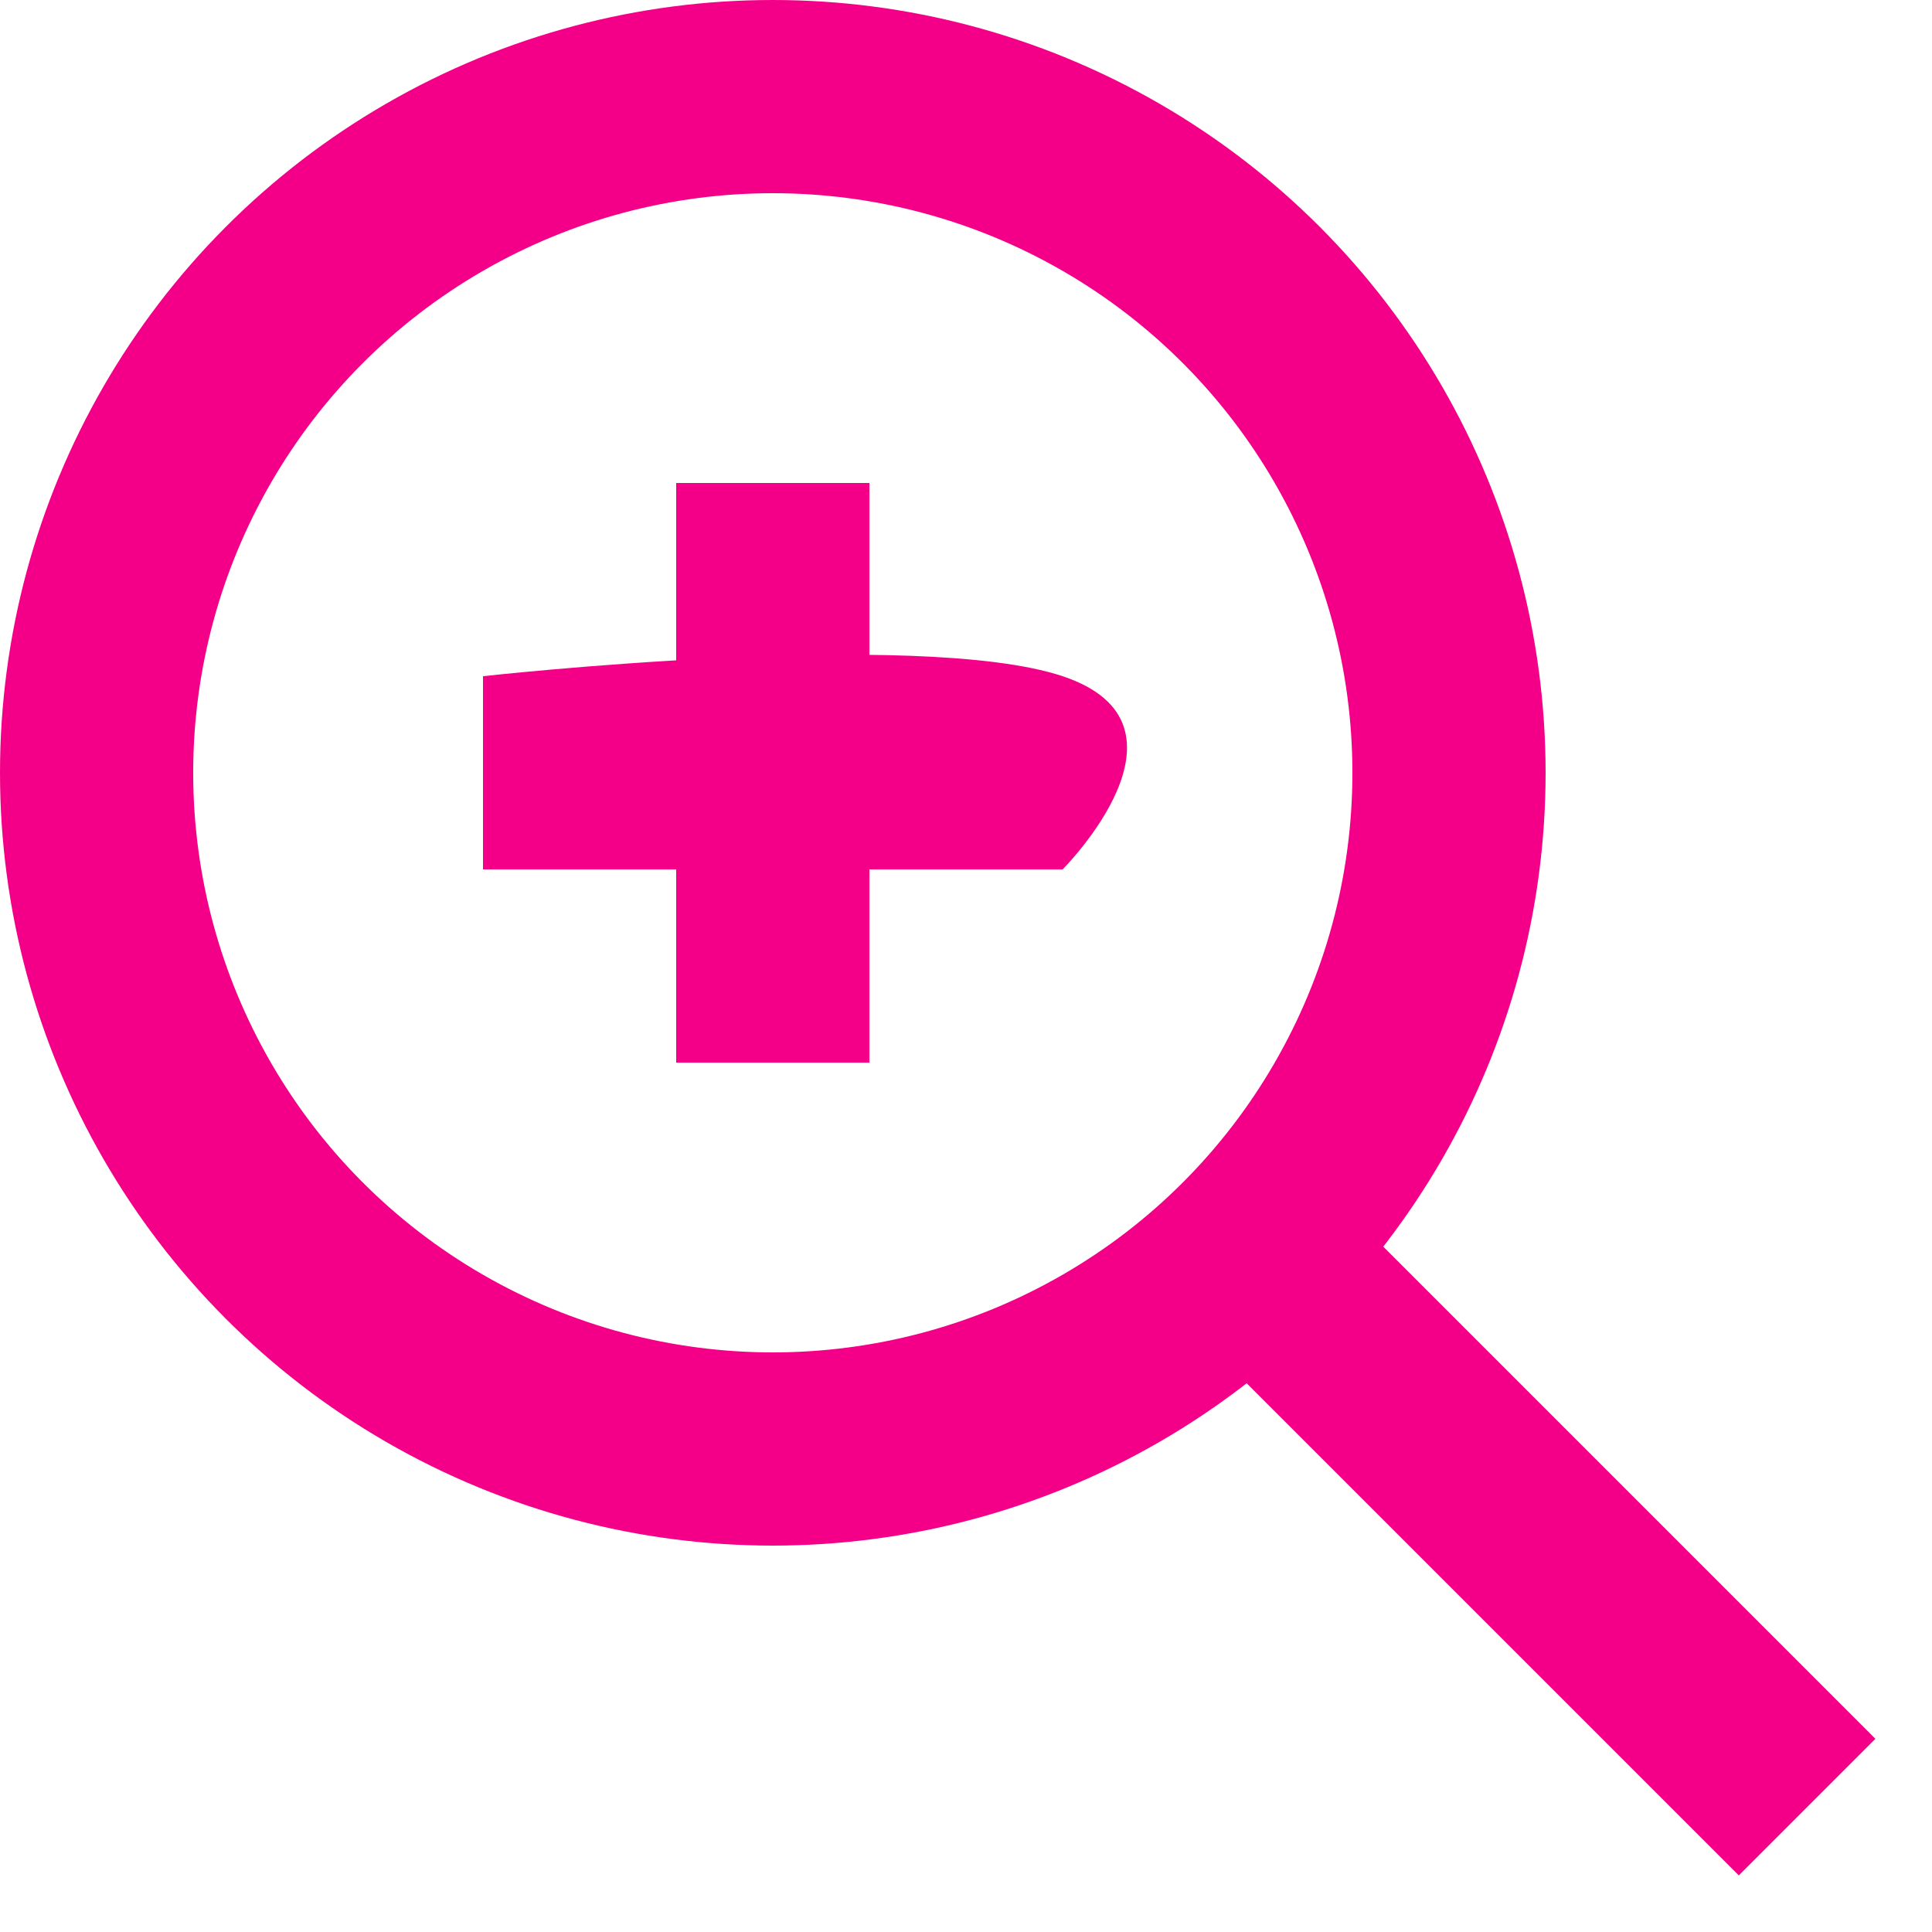 <?xml version="1.0" encoding="UTF-8" standalone="no"?>
<svg width="20px" height="20px" viewBox="0 0 20 20" version="1.1" xmlns="http://www.w3.org/2000/svg" xmlns:xlink="http://www.w3.org/1999/xlink">
    <!-- Generator: Sketch 41.2 (35397) - http://www.bohemiancoding.com/sketch -->
    <title>Group 2</title>
    <desc>Created with Sketch.</desc>
    <defs></defs>
    <g id="Symbols" stroke="none" stroke-width="1" fill="none" fill-rule="evenodd">
        <g id="Explore-more">
            <g id="Group-2" transform="translate(1, 1)">
                <circle id="Oval-2" stroke="#F40088" stroke-width="2" cx="7" cy="7" r="7"></circle>
                <path d="M4,6 C4,6 8.5,5.5 10,6 C11.5,6.5 10,8 10,8 L4,8 L4,6 Z" id="Rectangle-5-Copy-5" fill="#F40088"></path>
                <rect id="Rectangle-5-Copy-4" fill="#F40088" transform="translate(7, 7) rotate(-270) translate(-7, -7) " x="4" y="6" width="6" height="2"></rect>
                <path d="M17,17 L12,12" id="Line" stroke="#F40088" stroke-width="2" stroke-linecap="square"></path>
            </g>
        </g>
    </g>
</svg>